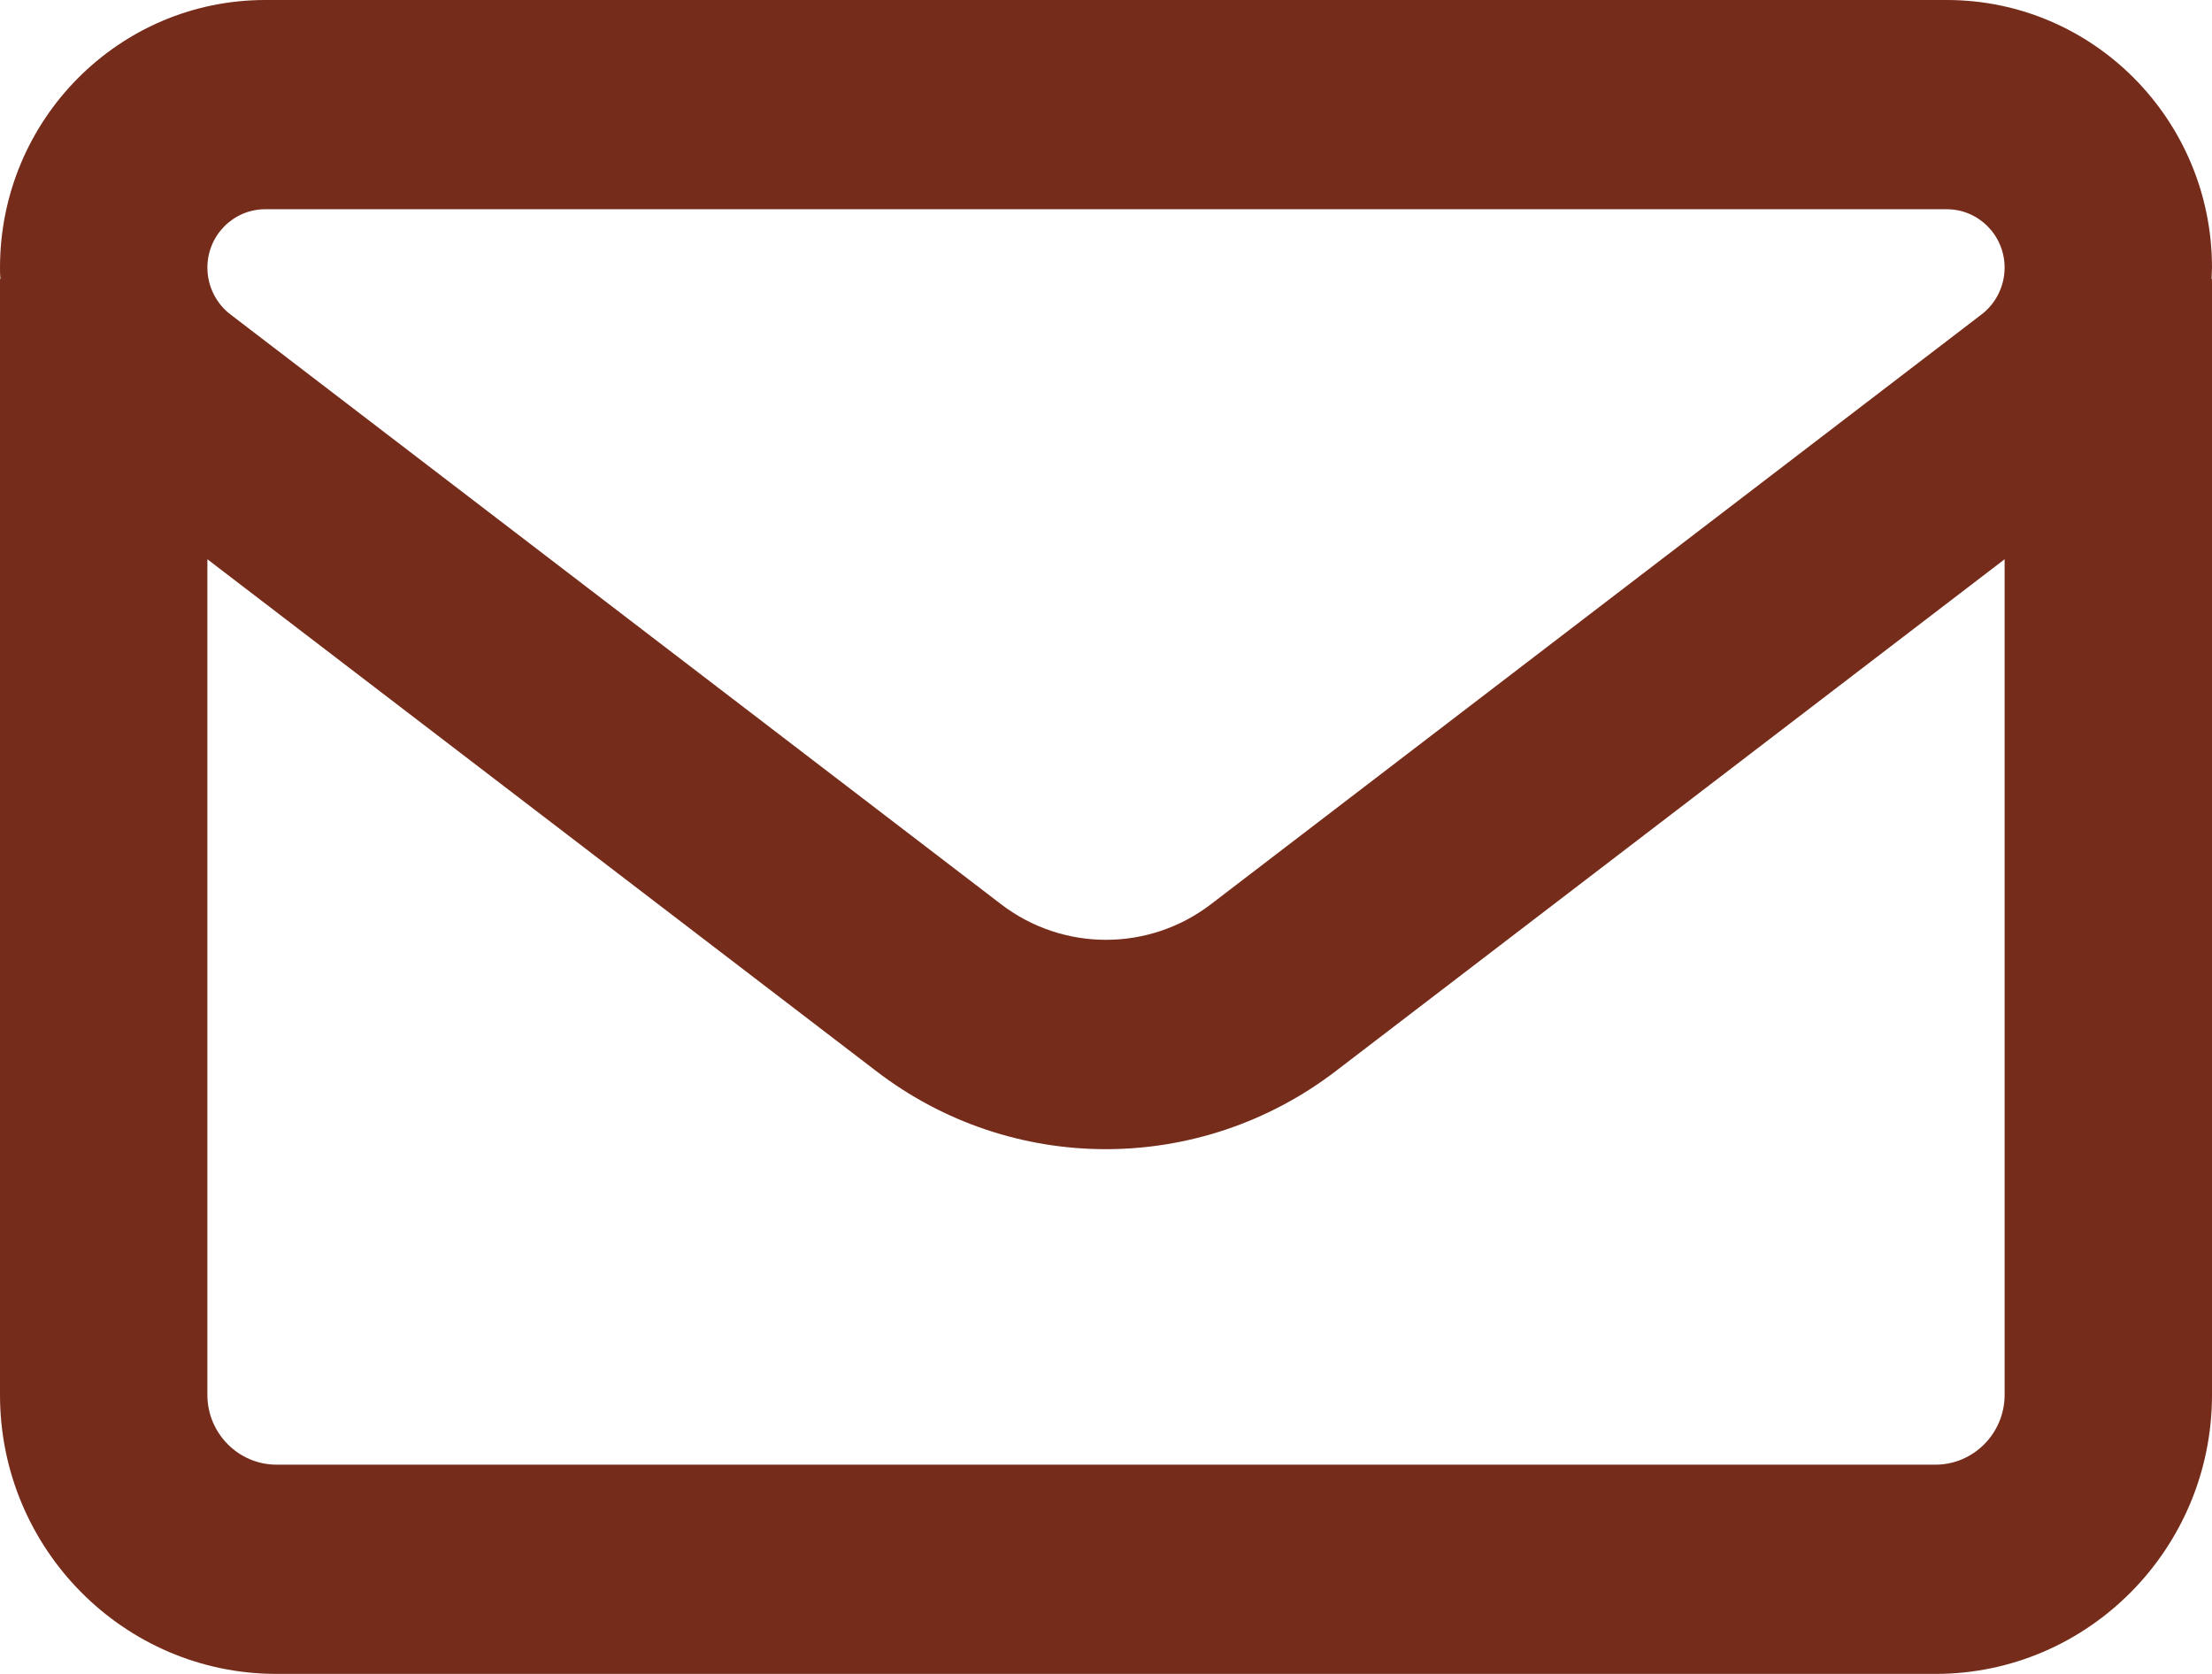 <svg width="74" height="56" viewBox="0 0 74 56" fill="none" xmlns="http://www.w3.org/2000/svg">
<path d="M8.874 0C3.975 0 0 4.01 0 8.954C0 9.085 -2.20753e-07 9.202 0.014 9.333H0V46.667C0 51.815 4.148 56 9.25 56H64.75C69.852 56 74 51.815 74 46.667V9.333H73.986C73.986 9.202 74 9.085 74 8.954C74 4.01 70.025 0 65.126 0H8.874ZM67.062 18.71V46.667C67.062 47.95 66.022 49 64.75 49H9.25C7.978 49 6.938 47.95 6.938 46.667V18.71L29.311 35.831C33.849 39.317 40.136 39.317 44.689 35.831L67.062 18.71ZM6.938 8.954C6.938 7.875 7.805 7 8.874 7H65.126C66.195 7 67.062 7.875 67.062 8.954C67.062 9.567 66.773 10.15 66.296 10.515L40.498 30.26C38.431 31.835 35.569 31.835 33.502 30.26L7.704 10.515C7.227 10.15 6.938 9.567 6.938 8.954Z" fill="#762C1A"/>
</svg>
